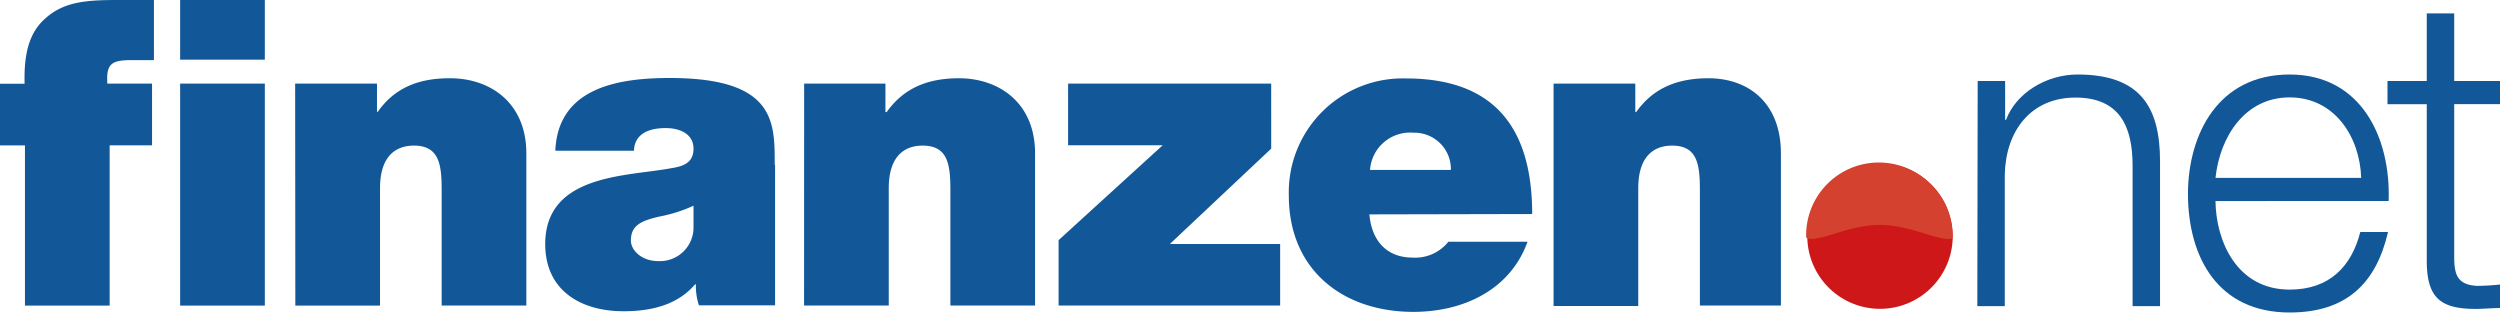 <svg id="Ebene_1" data-name="Ebene 1" xmlns="http://www.w3.org/2000/svg" viewBox="0 0 279.52 34.96" preserveAspectRatio="xMinYMid"><defs><style>.cls-1{fill:#cd1719;}.cls-2{fill:#d4422f;}.cls-3{fill:#125899;}</style></defs><title>logo</title><path class="cls-1" d="M210.2,34.53a8.13,8.13,0,1,0-8.13-8.13,8.13,8.13,0,0,0,8.13,8.13"/><path class="cls-2" d="M210.2,25.15c3.47,0,6.5,1.87,8.11,1.52,0-.09,0-.18,0-.27a8.13,8.13,0,0,0-16.26,0c0,.09,0,.18,0,.27,1.61.35,4.64-1.52,8.11-1.52"/><path class="cls-3" d="M20.14,34.17h9.47V9.35H20.14ZM29.61,0H20.14V6.67h9.47ZM2.79,34.17h9.47V16.25H17V9.35h-5c-.14-2.3.52-2.63,2.81-2.63h2.4V0C15.84,0,14.46,0,13,0,9.2,0,6.8.31,4.75,2.36c-1.82,1.82-2.06,4.54-2,7H0v6.9H2.79Zm30.23,0h9.47V21.06c0-4,2.15-4.78,3.78-4.78,2.77,0,3.11,2,3.11,4.88v13h9.47v-17c0-5.69-4.06-8.41-8.51-8.41C46.55,8.73,44,10,42.24,12.5h-.09V9.35H33Zm44.52-8.85a3.76,3.76,0,0,1-4,3.87c-1.72,0-3-1.15-3-2.3,0-1.67,1.1-2.2,3.2-2.68A16.24,16.24,0,0,0,77.54,23Zm9.08-6.89c0-4.78.1-9.71-11.76-9.71-5.88,0-12.48,1.15-12.77,8.13h8.8c0-1.05.62-2.53,3.54-2.53,1.53,0,3.11.62,3.11,2.3s-1.29,2-2.58,2.2c-4.83.91-14,.62-14,8.47,0,5.21,4,7.51,8.75,7.51,3.06,0,6-.67,8-3h.1a6.61,6.61,0,0,0,.34,2.34h8.51V18.43Zm3.28,15.73h9.47V21.06c0-4,2.15-4.78,3.78-4.78,2.77,0,3.11,2,3.11,4.88v13h9.47v-17c0-5.69-4.06-8.41-8.51-8.41-3.78,0-6.31,1.29-8.08,3.78H99V9.35H89.91Zm28.46,0h24.77V27.28H130.8l11.33-10.66V9.35H119.42v6.89H130L118.36,26.85ZM153.18,19a4.49,4.49,0,0,1,4.88-4.16A4.07,4.07,0,0,1,162.22,19Zm18.13,4.93c0-9.66-4.25-15.16-14.11-15.16a12.74,12.74,0,0,0-13.1,13.1c0,8.27,6,13,13.92,13,5.64,0,10.85-2.49,12.77-7.84h-8.85a4.74,4.74,0,0,1-4,1.77c-3,0-4.59-2-4.83-4.83Zm2.39,10.28h9.47V21.06c0-4,2.15-4.78,3.78-4.78,2.77,0,3.11,2,3.11,4.88v13h9.06v-17c0-5.69-3.66-8.41-8.1-8.41-3.78,0-6.31,1.29-8.08,3.78h-.1V9.35H173.7Z"/><path class="cls-3" d="M221.12,9.06h3.07V13.4h.1c1.12-3,4.49-5.07,8-5.07,7.07,0,9.22,3.71,9.22,9.71V34.23h-3.07V18.52c0-4.34-1.42-7.61-6.39-7.61s-7.8,3.71-7.9,8.63V34.23h-3.07Z"/><path class="cls-3" d="M264,19.89c-.15-4.63-3-9-8-9s-7.8,4.39-8.29,9Zm-16.29,2.59c.05,4.49,2.39,9.9,8.29,9.9,4.49,0,6.93-2.63,7.9-6.44H267c-1.32,5.71-4.63,9-11,9-8,0-11.37-6.14-11.37-13.32C244.67,15,248,8.33,256,8.33s11.32,7.07,11.07,14.14Z"/><path class="cls-3" d="M274.4,9.06h5.12v2.58H274.4v17c0,2,.29,3.17,2.49,3.32a24,24,0,0,0,2.63-.15v2.63c-.93,0-1.8.1-2.73.1-4.1,0-5.51-1.37-5.46-5.66V11.65h-4.39V9.06h4.39V1.5h3.07Z"/><path class="cls-2" d="M210.09,25.05c3.47,0,6.51,1.87,8.11,1.52,0-.09,0-.18,0-.27a8.13,8.13,0,0,0-16.26,0c0,.09,0,.18,0,.27,1.61.35,4.64-1.52,8.11-1.52"/></svg>
